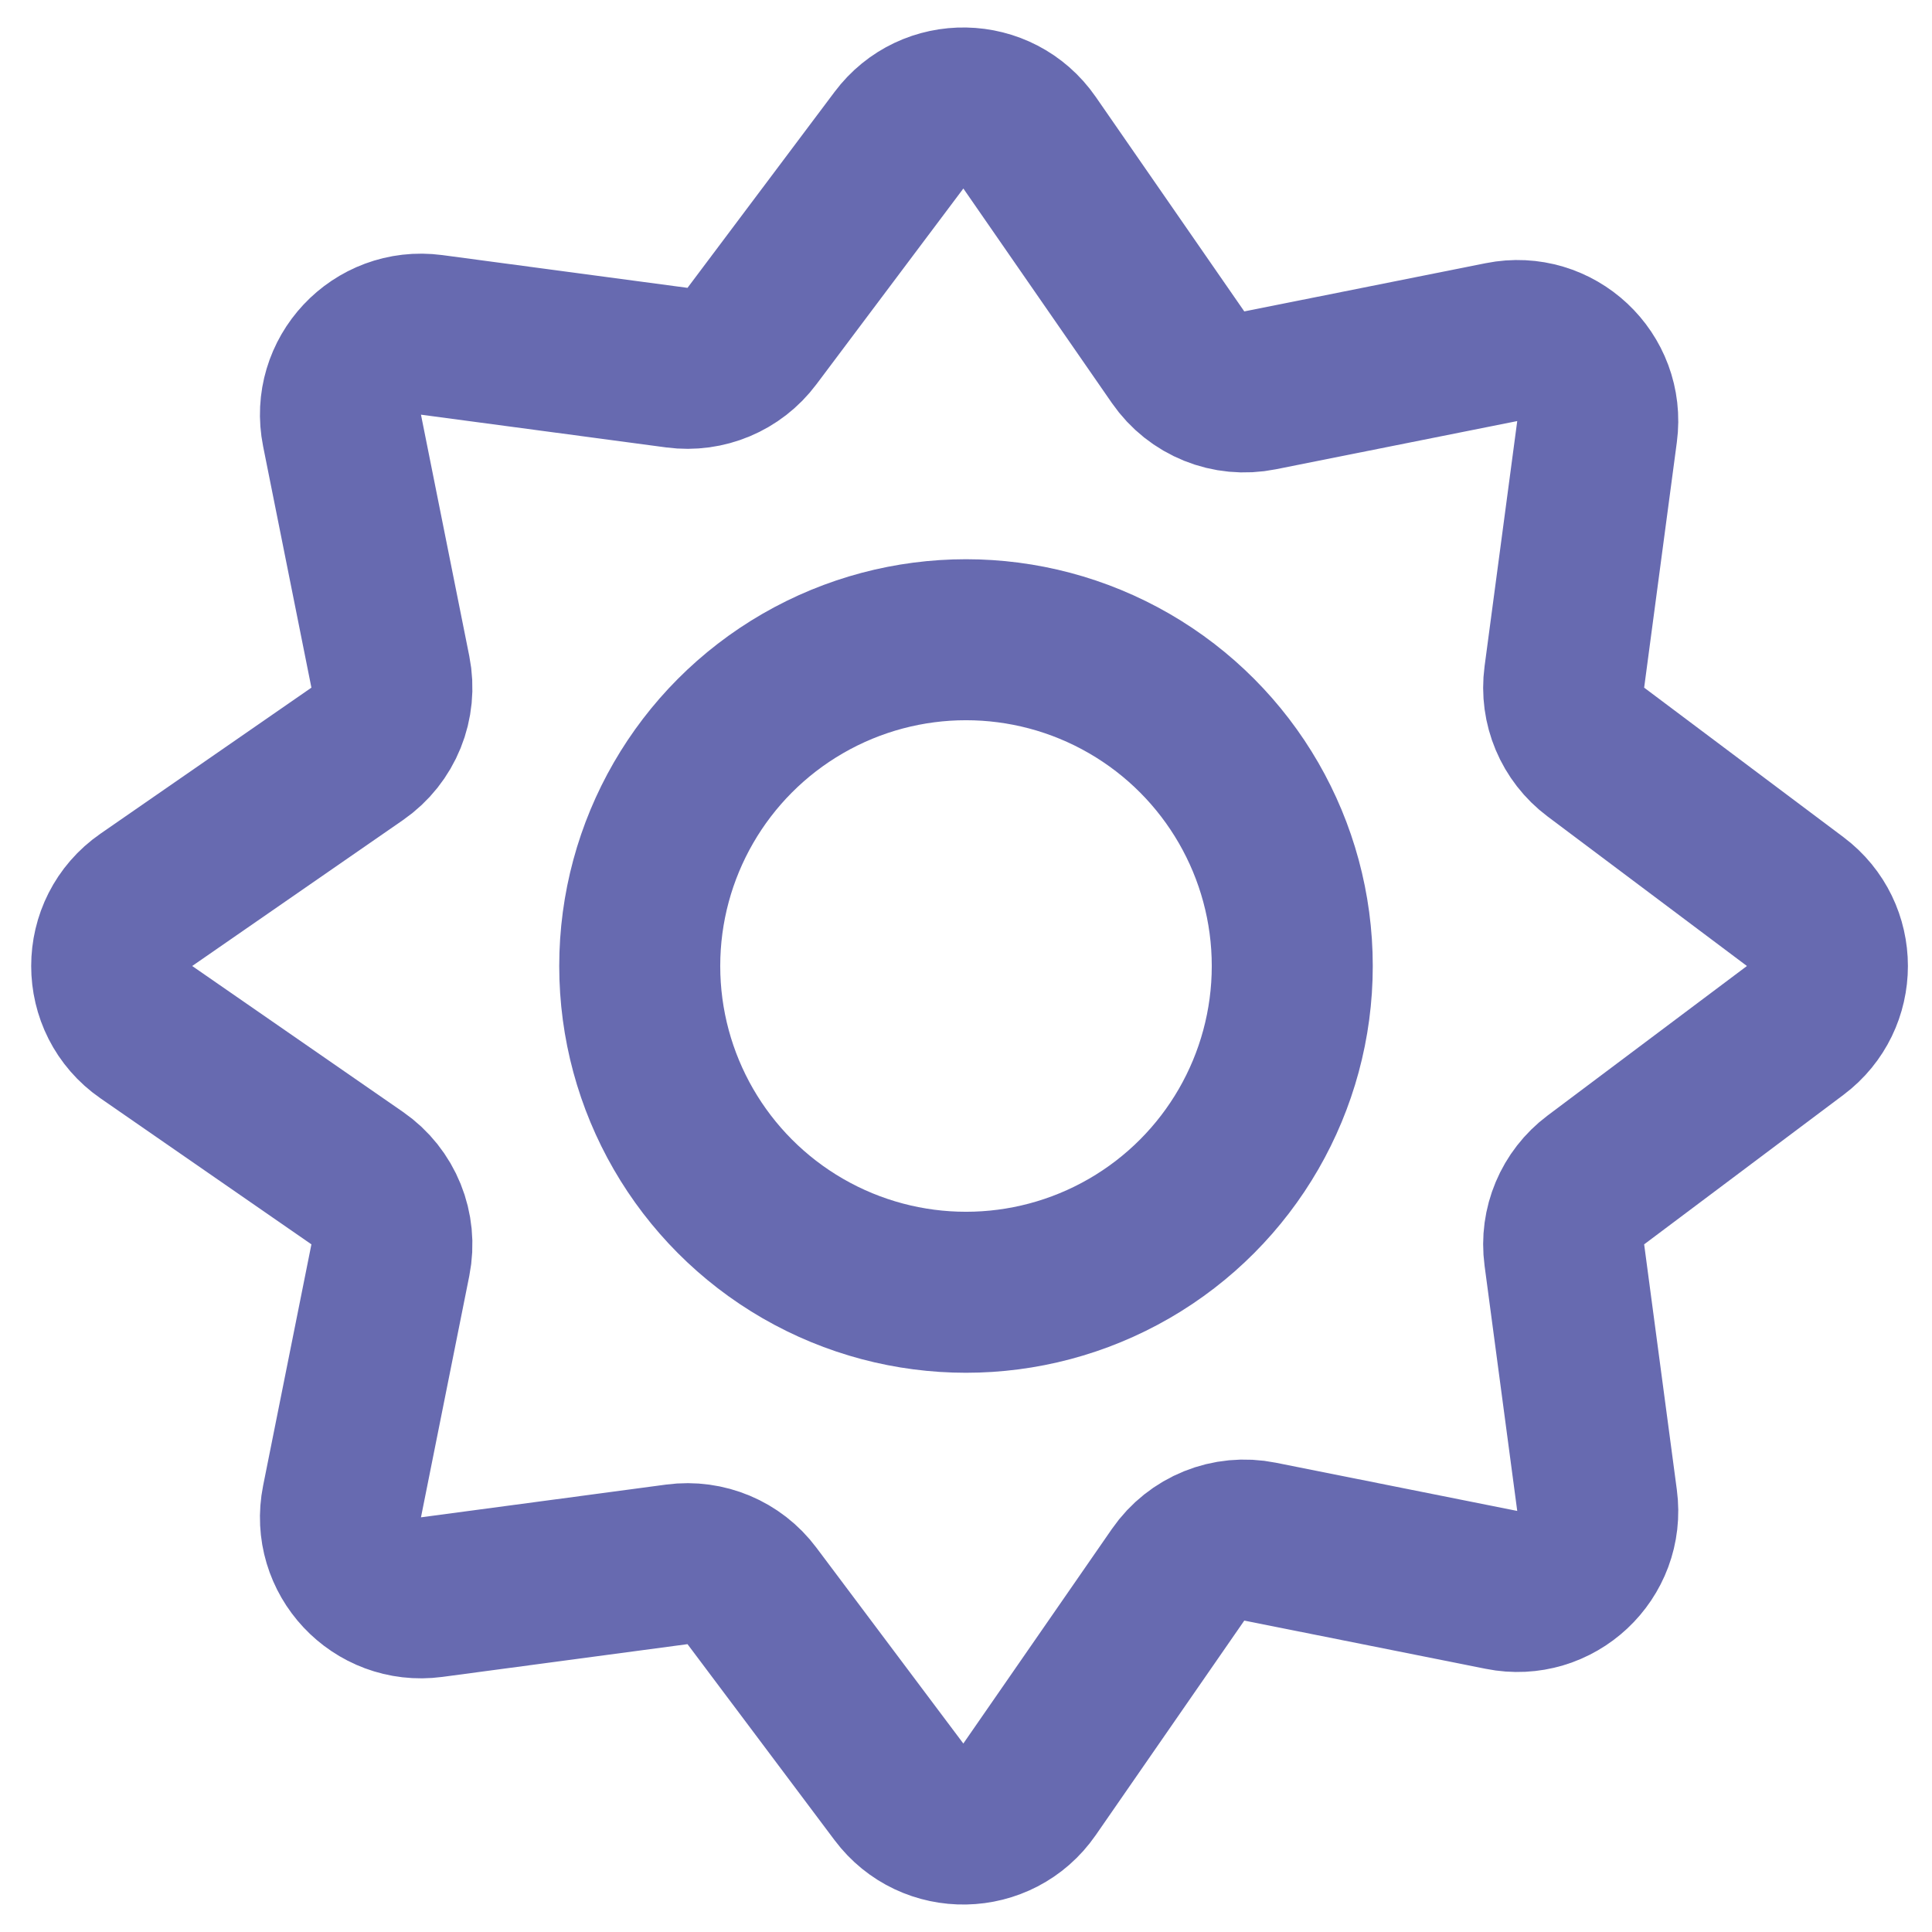 <svg width="24" height="24" viewBox="0 0 24 24" fill="none" xmlns="http://www.w3.org/2000/svg">
<circle cx="12" cy="12" r="4.053" stroke="#676AB0" stroke-width="2"/>
<path d="M11.167 22.259L9.341 19.825C9.124 19.535 8.768 19.386 8.409 19.433L5.362 19.84C4.682 19.93 4.114 19.325 4.249 18.652L4.849 15.654C4.927 15.262 4.765 14.862 4.437 14.635L1.818 12.822C1.244 12.425 1.244 11.575 1.818 11.178L4.437 9.365C4.765 9.138 4.927 8.738 4.849 8.346L4.249 5.348C4.114 4.675 4.682 4.07 5.362 4.16L8.409 4.567C8.768 4.614 9.124 4.465 9.341 4.175L11.167 1.742C11.576 1.195 12.4 1.211 12.789 1.772L14.635 4.438C14.862 4.766 15.262 4.928 15.653 4.849L18.652 4.25C19.324 4.115 19.93 4.682 19.839 5.362L19.433 8.41C19.385 8.769 19.535 9.125 19.824 9.342L22.301 11.2C22.834 11.6 22.834 12.4 22.301 12.8L19.824 14.658C19.535 14.875 19.385 15.231 19.433 15.59L19.839 18.638C19.93 19.318 19.324 19.885 18.652 19.75L15.653 19.151C15.262 19.072 14.862 19.234 14.635 19.562L12.789 22.228C12.4 22.789 11.576 22.805 11.167 22.259Z" stroke="#676AB0" stroke-width="2"/>
</svg>
